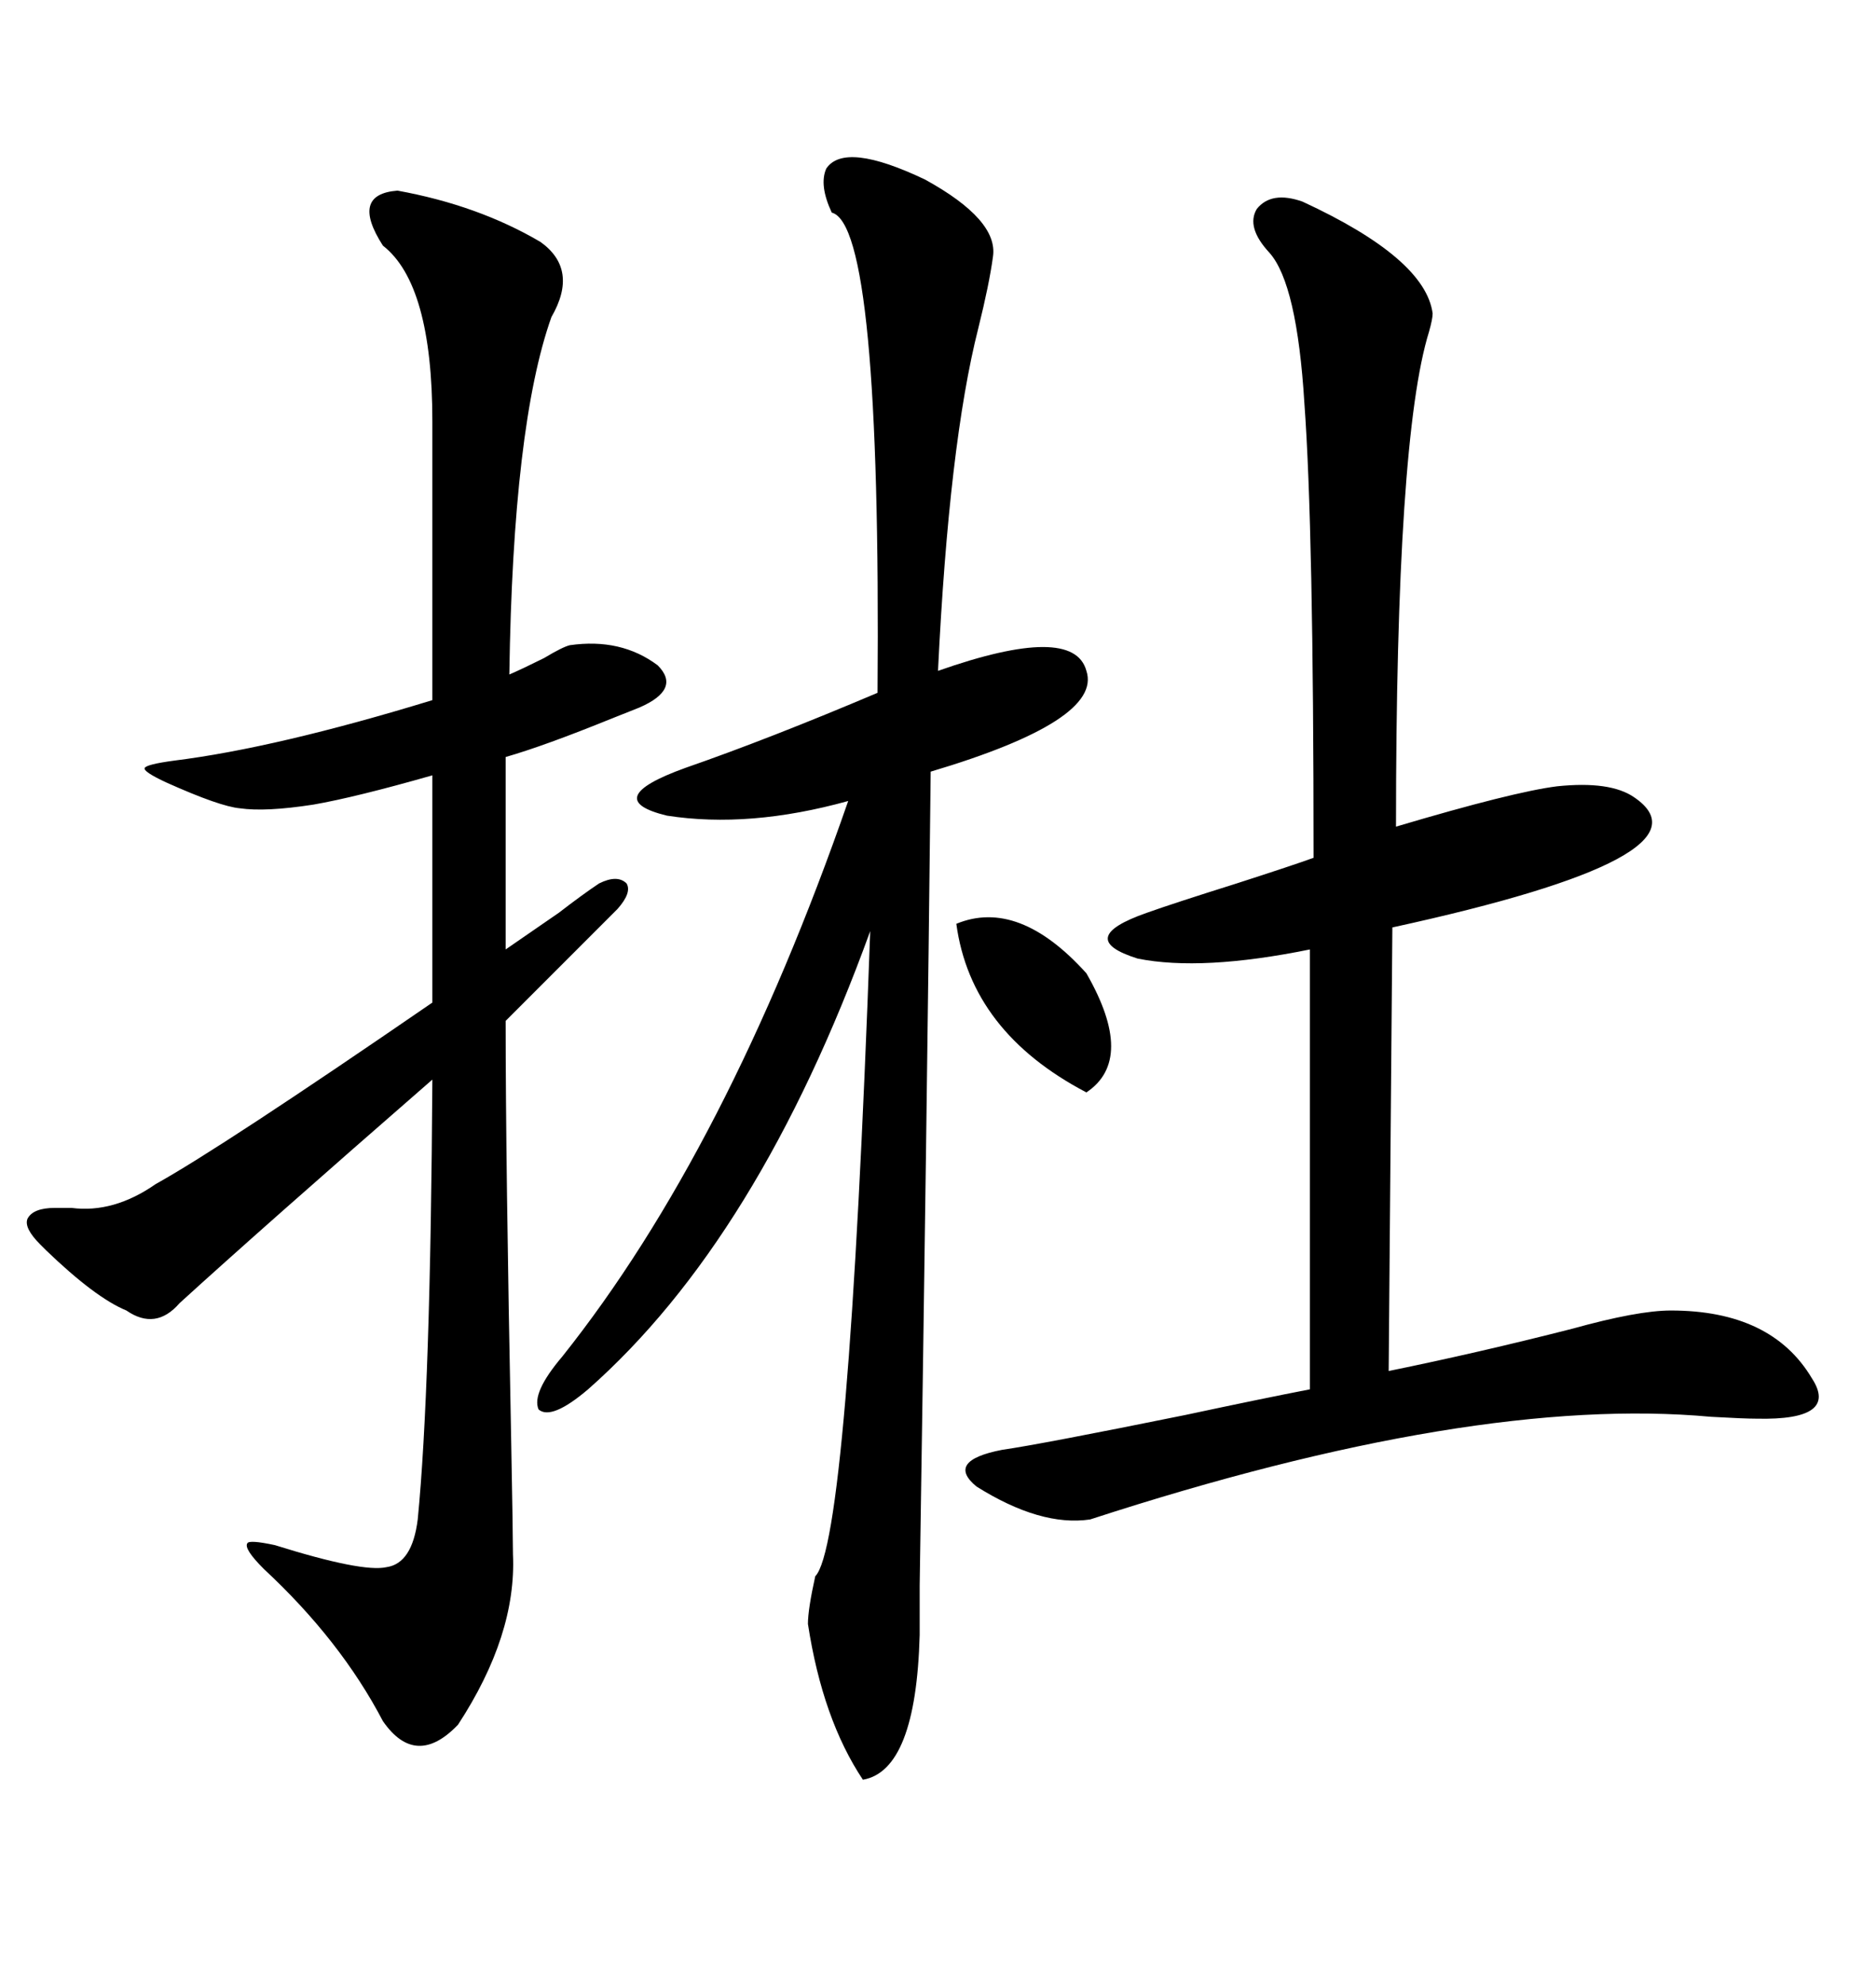 <svg xmlns="http://www.w3.org/2000/svg" xmlns:xlink="http://www.w3.org/1999/xlink" width="300" height="317.285"><path d="M63.57 30.47L63.57 30.47Q76.46 32.81 86.43 38.67L86.43 38.67Q92.58 43.07 88.18 50.68L88.18 50.68Q82.03 67.97 81.45 107.81L81.45 107.81Q83.50 106.93 87.01 105.18L87.01 105.18Q89.94 103.42 91.11 103.13L91.11 103.13Q99.32 101.95 105.18 106.35L105.18 106.35Q108.98 110.16 102.25 113.09L102.25 113.09Q100.78 113.67 97.85 114.84L97.85 114.84Q87.01 119.24 80.86 121.00L80.86 121.00L80.86 151.76Q84.67 149.12 89.36 145.90L89.36 145.90Q93.16 142.97 95.80 141.21L95.80 141.21Q98.73 139.75 100.20 141.21L100.20 141.21Q101.07 142.68 98.73 145.31L98.73 145.31L80.86 163.18Q80.86 185.74 81.74 229.98L81.74 229.98Q82.03 245.51 82.03 248.44L82.03 248.44Q82.62 261.33 73.24 275.68L73.24 275.68Q66.50 282.71 61.23 275.10L61.23 275.10Q54.49 262.21 42.19 250.78L42.19 250.78Q38.96 247.56 39.55 246.68L39.55 246.68Q39.84 246.09 43.95 246.97L43.95 246.97Q58.01 251.37 61.82 250.49L61.82 250.49Q65.92 249.90 66.80 242.87L66.80 242.87Q68.85 222.07 69.14 172.56L69.14 172.56Q41.89 196.29 28.71 208.30L28.71 208.30Q24.90 212.70 20.21 209.47L20.21 209.47Q15.23 207.42 7.32 199.80L7.32 199.80Q6.74 199.22 6.45 198.93L6.45 198.93Q3.81 196.29 4.39 194.82L4.39 194.82Q5.27 193.07 8.79 193.07L8.79 193.07Q9.67 193.07 11.43 193.07L11.43 193.07Q18.16 193.95 24.90 189.26L24.90 189.26Q35.45 183.40 69.14 160.25L69.14 160.25L69.14 123.93Q56.84 127.44 50.10 128.61L50.10 128.61Q42.48 129.79 38.38 129.20L38.38 129.20Q35.16 128.91 26.66 125.10L26.66 125.10Q22.85 123.34 23.14 122.75L23.14 122.75Q23.44 122.17 27.83 121.58L27.83 121.58Q44.24 119.53 69.14 111.91L69.14 111.91L69.14 67.38Q69.14 45.41 61.23 39.26L61.23 39.26Q55.96 31.05 63.57 30.47ZM208.30 32.23L208.30 32.23Q227.93 41.31 229.10 50.10L229.10 50.10Q229.10 50.98 228.52 53.03L228.52 53.03Q223.24 70.02 223.24 132.13L223.24 132.13Q241.99 126.56 249.02 125.68L249.02 125.68Q257.52 124.80 261.33 127.44L261.33 127.44Q275.10 136.82 222.66 148.24L222.66 148.24L222.07 219.14Q236.43 216.21 251.37 212.40L251.37 212.40Q261.91 209.47 267.19 209.47L267.19 209.47Q283.30 209.47 289.75 220.31L289.75 220.31Q294.14 227.05 280.96 226.76L280.96 226.76Q278.91 226.76 273.63 226.46L273.63 226.46Q235.55 222.95 174.32 242.87L174.32 242.87Q166.41 244.04 156.15 237.60L156.15 237.60Q151.17 233.50 160.25 231.74L160.25 231.74Q166.41 230.86 189.55 226.17L189.55 226.17Q201.86 223.54 209.47 222.07L209.47 222.07L209.47 151.76Q192.19 155.27 181.93 153.22L181.93 153.22Q171.68 150 183.40 145.90L183.40 145.90Q187.50 144.43 197.75 141.21L197.75 141.21Q206.84 138.28 210.06 137.11L210.06 137.11Q210.06 84.38 208.59 64.45L208.59 64.45Q207.42 45.41 203.03 40.43L203.03 40.43Q199.22 36.33 200.98 33.40L200.98 33.40Q203.32 30.47 208.30 32.23ZM132.13 26.95L132.13 26.95Q135.06 22.56 147.95 28.71L147.95 28.71Q159.67 35.16 158.79 41.02L158.79 41.02Q158.20 45.41 156.45 52.44L156.45 52.44Q151.76 70.90 150 107.23L150 107.23Q171.68 99.61 173.73 107.23L173.73 107.23Q176.37 115.14 148.83 123.34L148.83 123.34Q148.24 177.83 147.07 253.42L147.07 253.42Q147.07 261.04 147.07 261.33L147.07 261.33Q146.48 283.01 137.99 284.47L137.99 284.47Q131.54 274.80 129.20 259.57L129.20 259.57Q129.20 257.23 130.37 251.95L130.37 251.95Q135.64 246.68 139.16 148.83L139.16 148.83Q121.29 198.05 94.04 222.07L94.04 222.07Q88.18 227.05 86.13 225.29L86.13 225.29Q84.96 222.66 89.94 216.80L89.94 216.80Q116.31 183.69 135.64 128.03L135.64 128.03Q119.82 132.42 106.64 130.37L106.64 130.37Q95.80 127.73 109.57 122.75L109.57 122.75Q123.05 118.07 140.33 110.74L140.33 110.74Q140.92 36.04 133.01 33.98L133.01 33.98Q130.96 29.59 132.13 26.95ZM152.93 147.66L152.93 147.66Q162.89 143.55 173.73 155.57L173.73 155.57Q181.64 169.34 173.73 174.61L173.73 174.61Q155.27 164.94 152.93 147.66Z"/></svg>